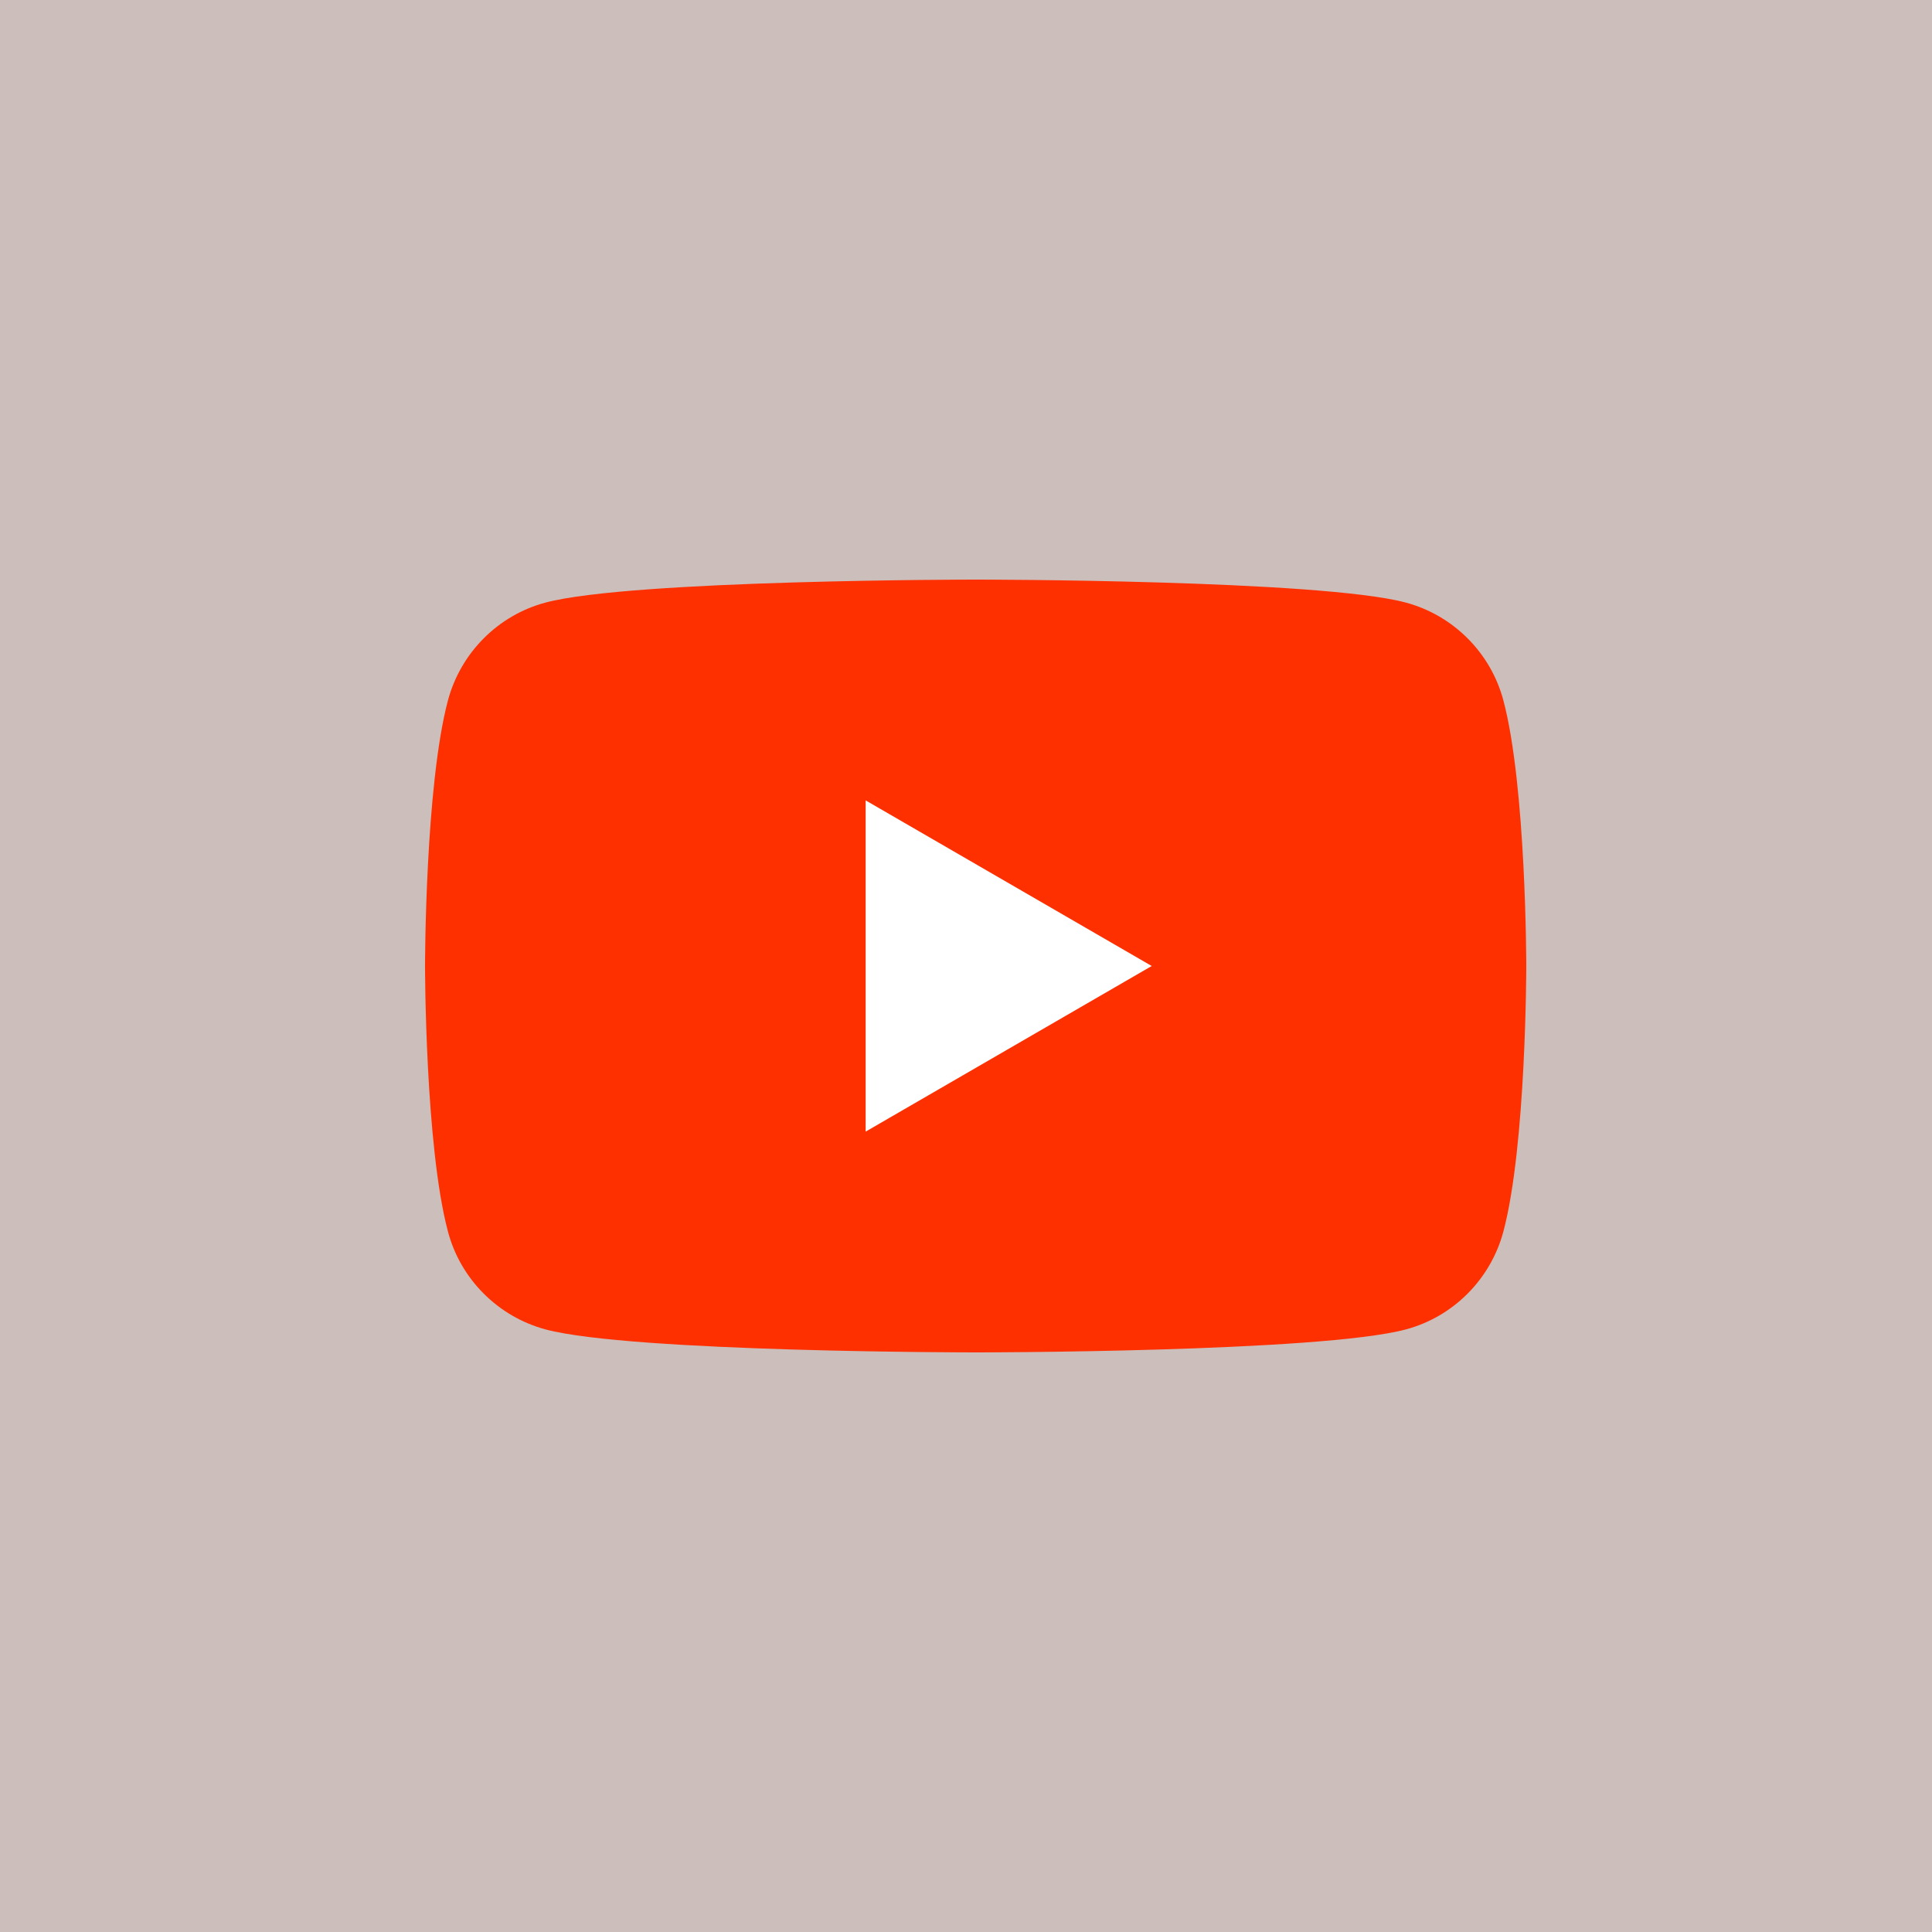 <svg width="32" height="32" viewBox="0 0 32 32" fill="none" xmlns="http://www.w3.org/2000/svg">
<rect x="0" y="0" width="32" height="32" fill="#333333" stroke="none"/>
<rect opacity="0.75" width="32" height="32" fill="#FFECE8"/>
<path d="M24.9 11.598C24.691 10.813 24.073 10.193 23.287 9.981C21.865 9.6 16.16 9.6 16.16 9.6C16.16 9.6 10.459 9.6 9.034 9.981C8.25 10.19 7.632 10.81 7.42 11.598C7.04 13.024 7.04 16 7.04 16C7.04 16 7.04 18.976 7.42 20.401C7.629 21.187 8.247 21.806 9.034 22.019C10.459 22.4 16.16 22.4 16.16 22.4C16.16 22.4 21.865 22.4 23.287 22.019C24.07 21.809 24.688 21.19 24.9 20.401C25.28 18.976 25.28 16 25.28 16C25.28 16 25.28 13.024 24.9 11.598Z" fill="#FF3000"/>
<path d="M14.338 18.743L19.076 16L14.338 13.257V18.743Z" fill="white"/>
</svg>
